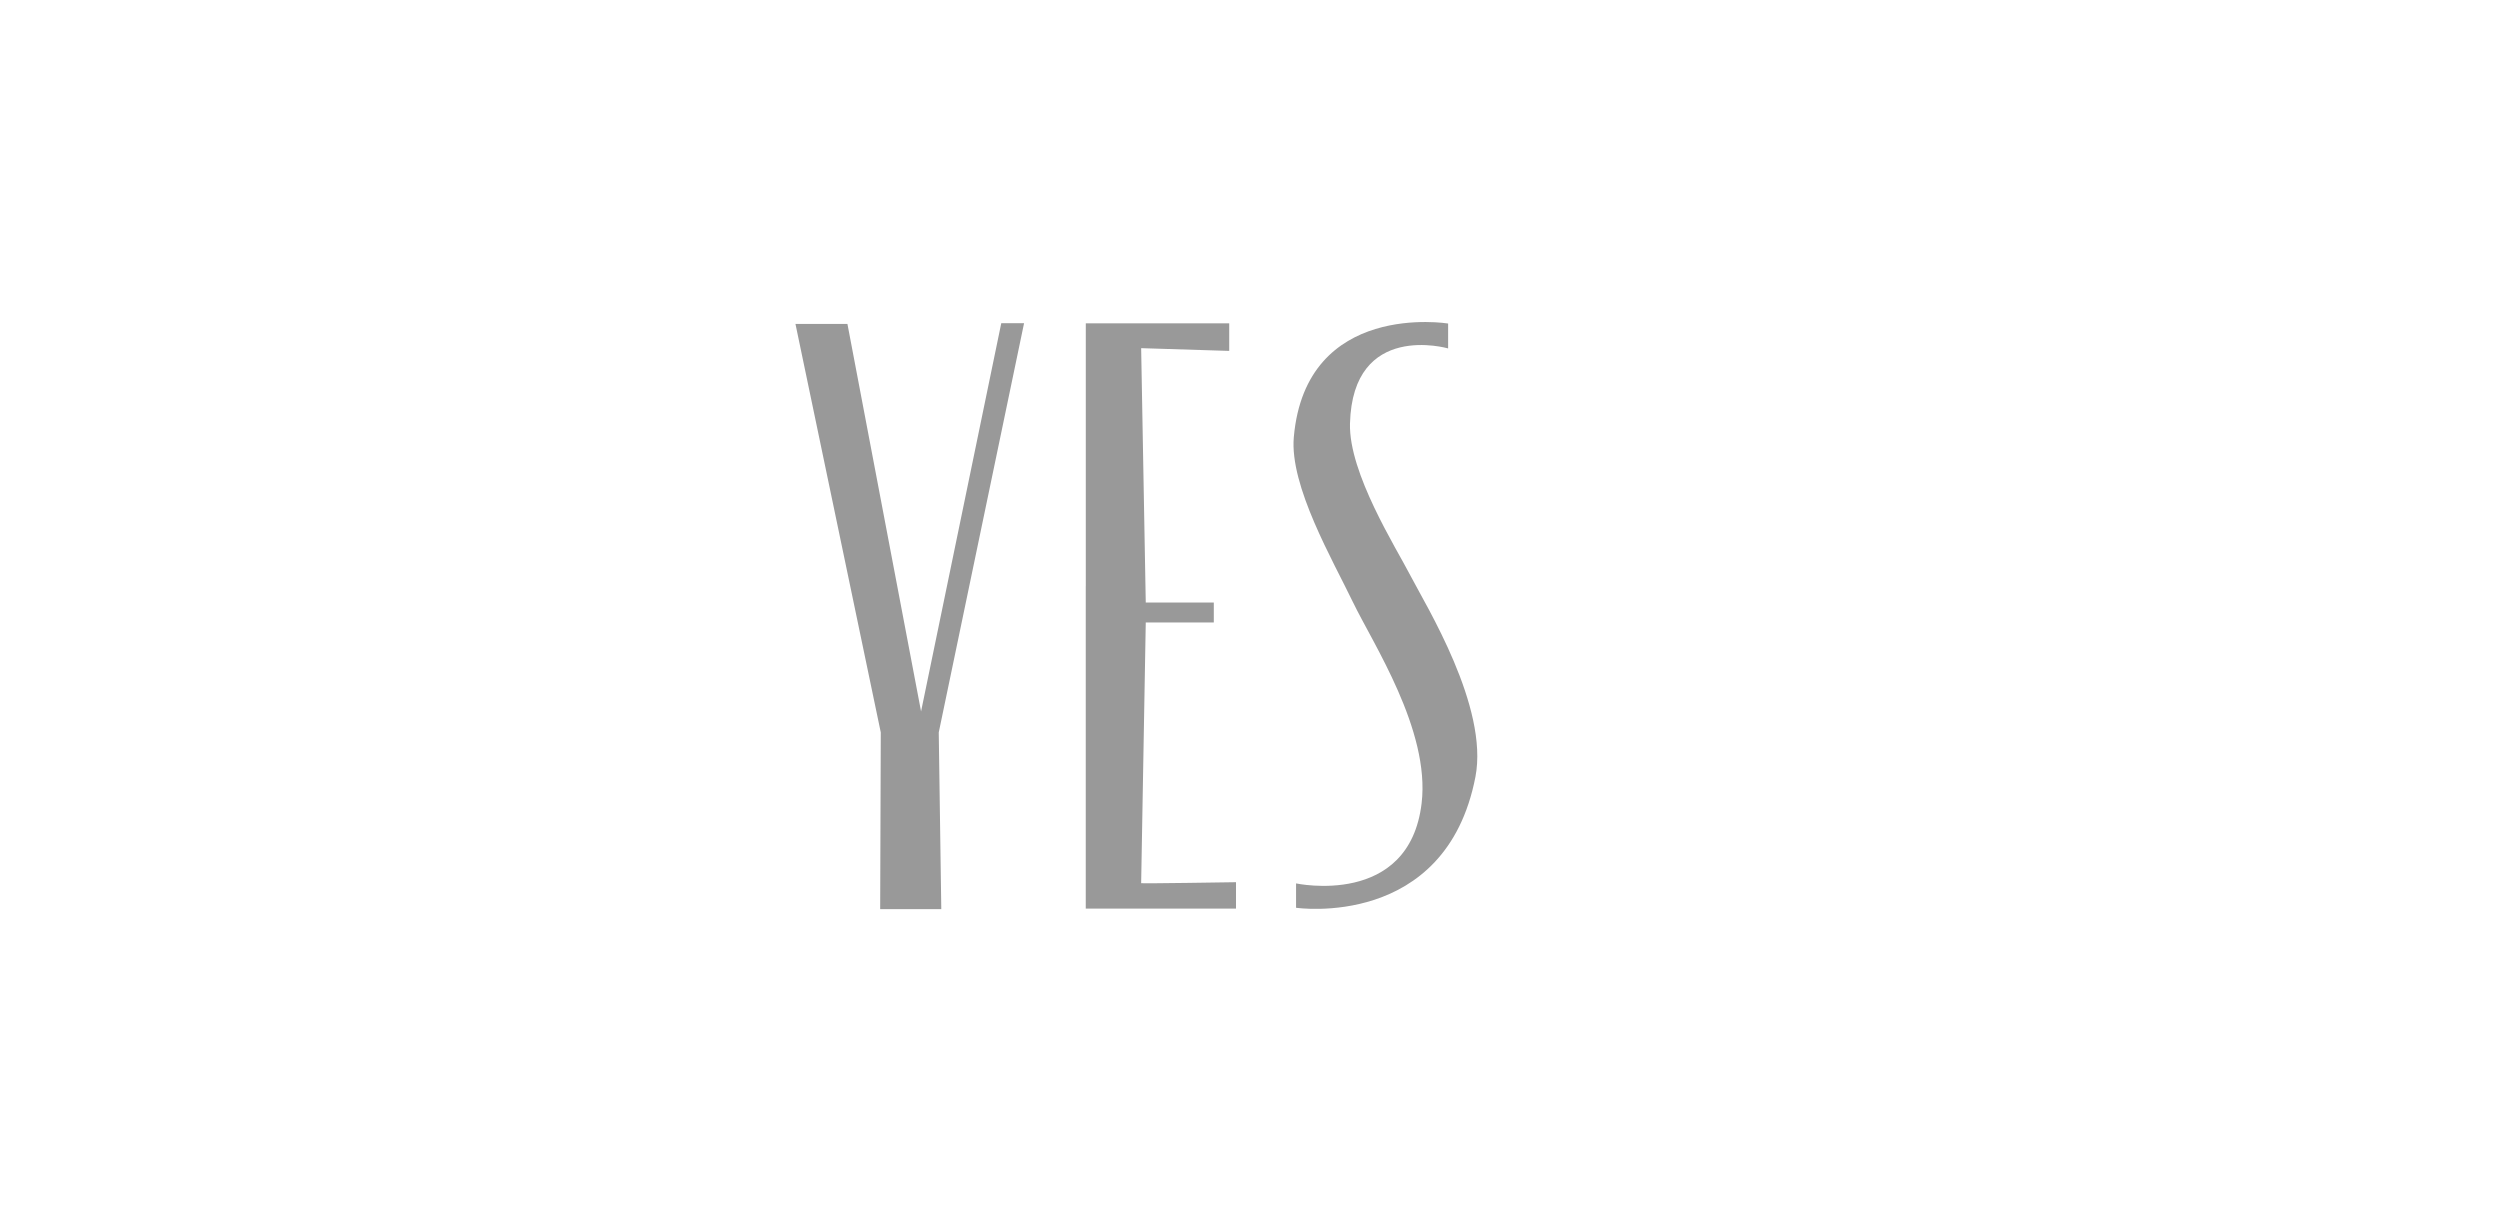 <svg width="132" height="65" viewBox="0 0 132 65" fill="none" xmlns="http://www.w3.org/2000/svg">
<g clip-path="url(#clip0_2212_33528)">
<path d="M71.44 31.802C72.469 33.946 75.519 38.547 75.062 42.409C74.408 47.934 68.432 46.644 68.432 46.644V47.93C68.432 47.93 76.337 49.099 77.902 41.022C78.617 37.331 75.279 31.955 74.49 30.427C73.702 28.898 71.212 24.983 71.279 22.367C71.419 16.933 76.461 18.397 76.461 18.397V17.082C76.461 17.082 68.952 15.852 68.313 23.082C68.084 25.663 70.376 29.583 71.44 31.804" fill="#999999"/>
<path d="M57.33 30.949V17.071H64.903V18.526H64.845L60.253 18.383L60.496 31.814H64.089V32.866H60.496L60.253 46.632C60.253 46.66 65.261 46.58 65.261 46.58V47.973H57.328V30.951L57.33 30.949Z" fill="#999999"/>
<path d="M52.867 17.064L48.632 37.564L44.744 17.102H42L46.505 38.672L46.473 48.002H49.7L49.566 38.672L54.071 17.064H52.867Z" fill="#999999"/>
</g>
<defs>
<clipPath id="clip0_2212_33528">
<rect width="36" height="31" fill="white" transform="translate(42 17.002)"/>
</clipPath>
</defs>
</svg>
